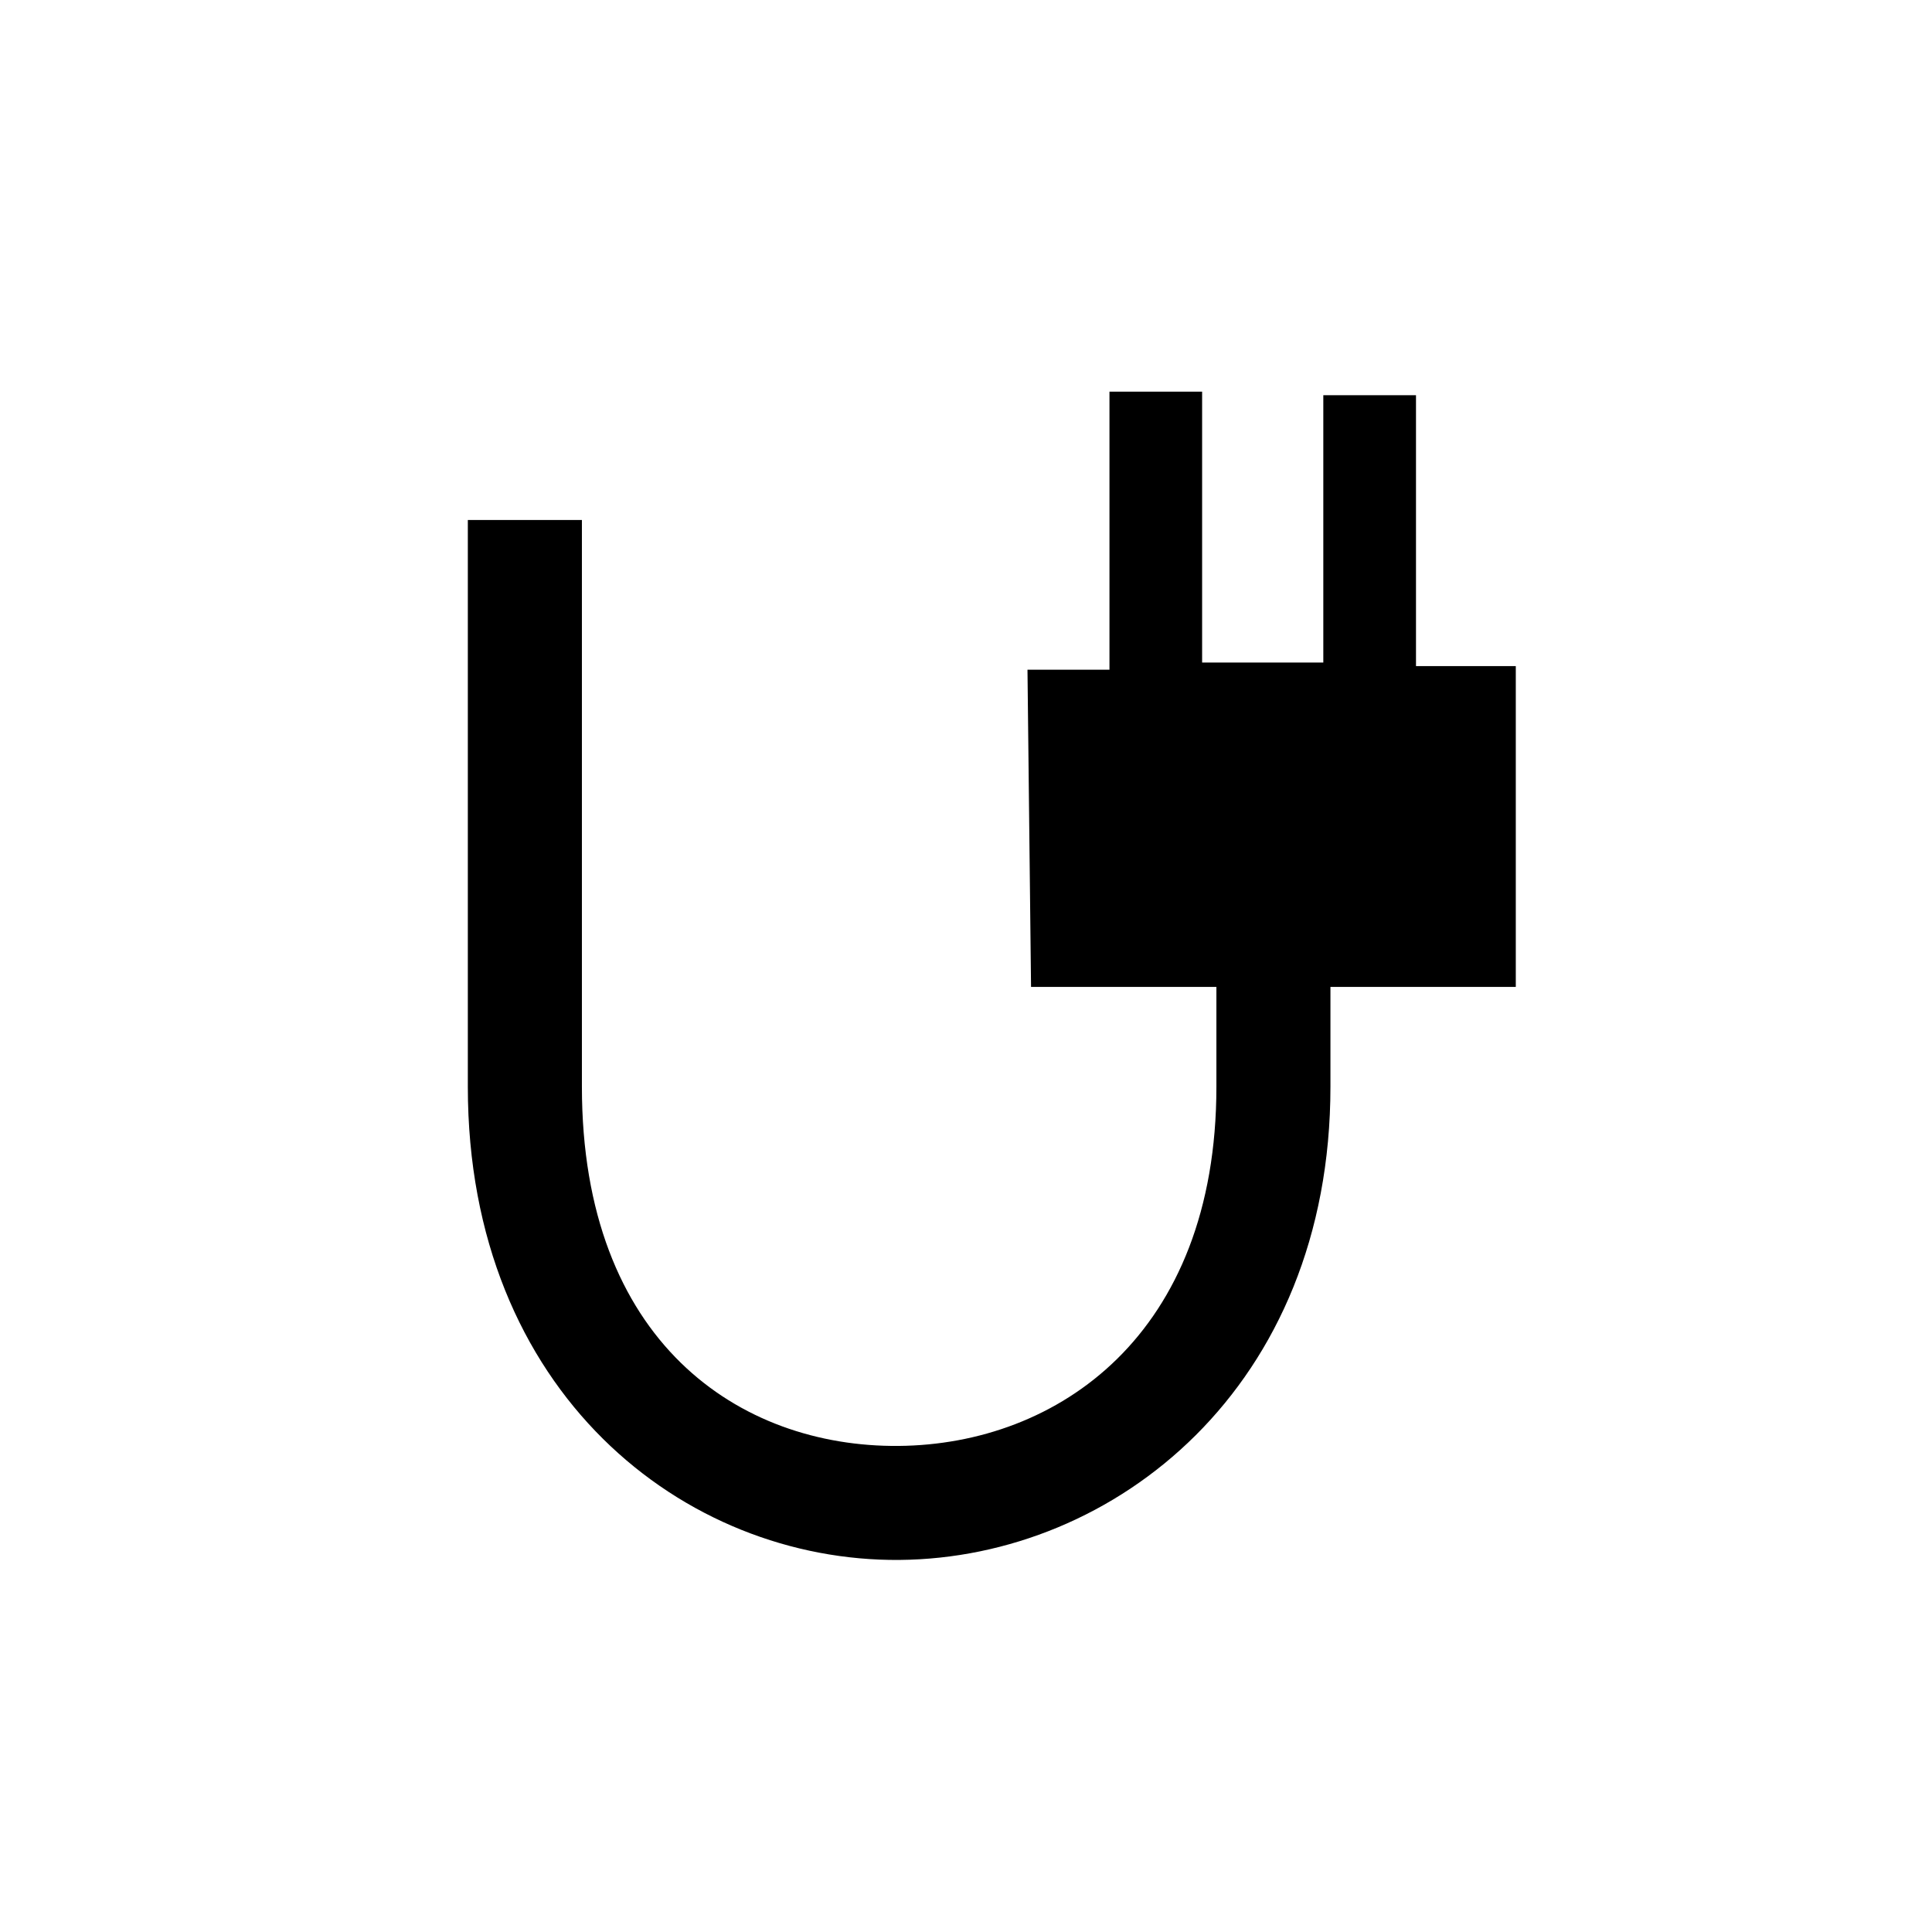 <?xml version="1.0" encoding="UTF-8"?>
<!-- Uploaded to: SVG Repo, www.svgrepo.com, Generator: SVG Repo Mixer Tools -->
<svg fill="#000000" width="800px" height="800px" version="1.1" viewBox="144 144 512 512" xmlns="http://www.w3.org/2000/svg">
 <path d="m438.02 247.79v73.684h-21.727l0.945 84.074h49.121v26.449c0 65.777-42.082 94.816-84.207 95.188-42.125 0.371-83.941-27.5-83.941-95.188v-150.2h-30.23v150.2c0 81.121 57.371 125.9 114.43 125.4 57.062-0.504 114.17-45.867 114.17-125.4v-26.449h49.121v-85.02h-26.449v-71.793h-24.562v70.848h-32.117v-71.793z"/>
</svg>